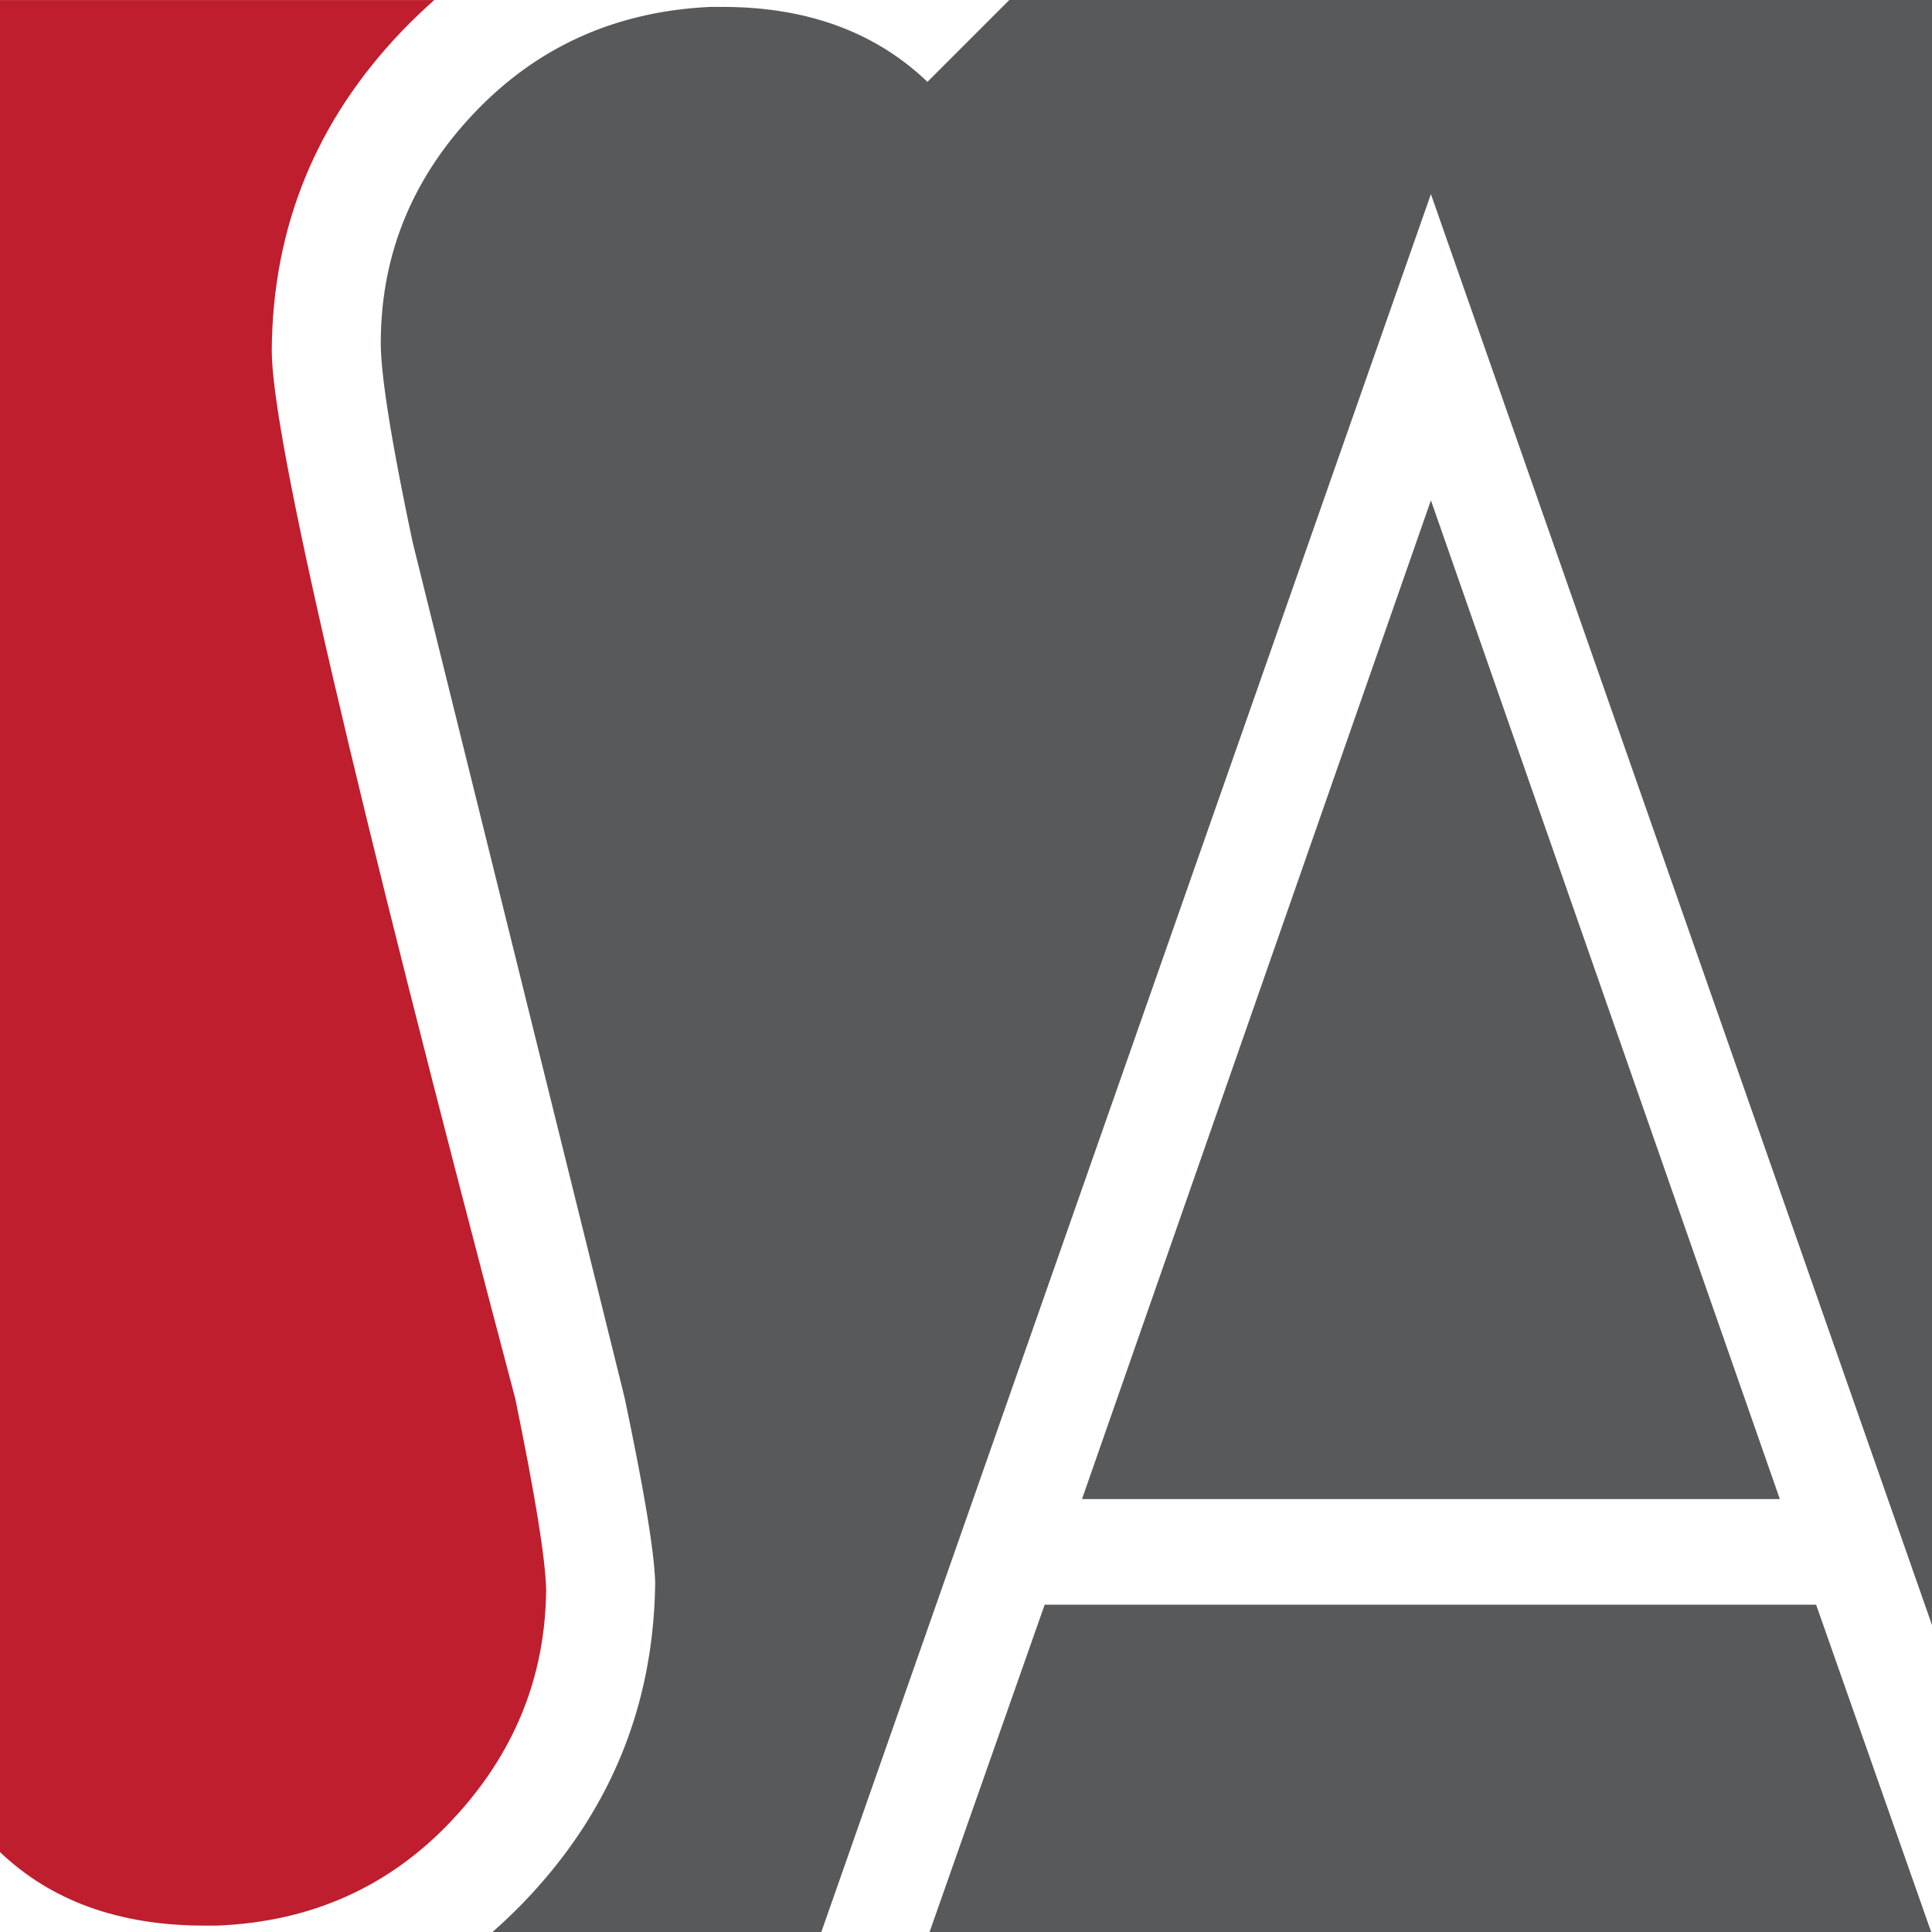 <?xml version="1.0" encoding="UTF-8"?>
<svg data-bbox="0 0 332.78 332.79" viewBox="0 0 332.78 332.79" xmlns="http://www.w3.org/2000/svg" data-type="color">
    <g>
        <path d="M159.75 14.1c-8.99-8.61-20.76-12.91-35.31-12.91h-2.09c-16.2.76-29.7 6.8-40.53 18.13C71 30.65 65.59 43.91 65.59 59.09c0 5.57 1.83 17.02 5.5 34.36l36.45 147.11c3.42 16.2 5.19 26.89 5.31 32.08-.25 21.26-7.81 39.61-22.68 55.05a94.16 94.16 0 0 1-5.34 5.09h56.64l105-299.34 86.31 246.48V0H173.85l-14.09 14.09Z" fill="#58595b" data-color="1"/>
        <path fill="#58595b" d="M160.11 332.79h172.53l-19.82-56.39H179.94l-19.83 56.39z" data-color="1"/>
        <path d="M35.23 331.68h2.09c16.2-.63 29.68-6.64 40.43-18.04 10.75-11.39 16.2-24.67 16.32-39.86-.12-5.31-1.9-16.26-5.31-32.84C60.79 135.15 46.81 74.97 46.81 60.42c.12-21.26 7.62-39.64 22.49-55.14 1.79-1.87 3.63-3.61 5.5-5.27H0v319c8.83 8.43 20.56 12.67 35.23 12.67" fill="#be1e2d" data-color="2"/>
        <path fill="#58595b" d="M186.37 258.21h120.2l-60.1-172.03-60.1 172.03z" data-color="1"/>
    </g>
</svg>
